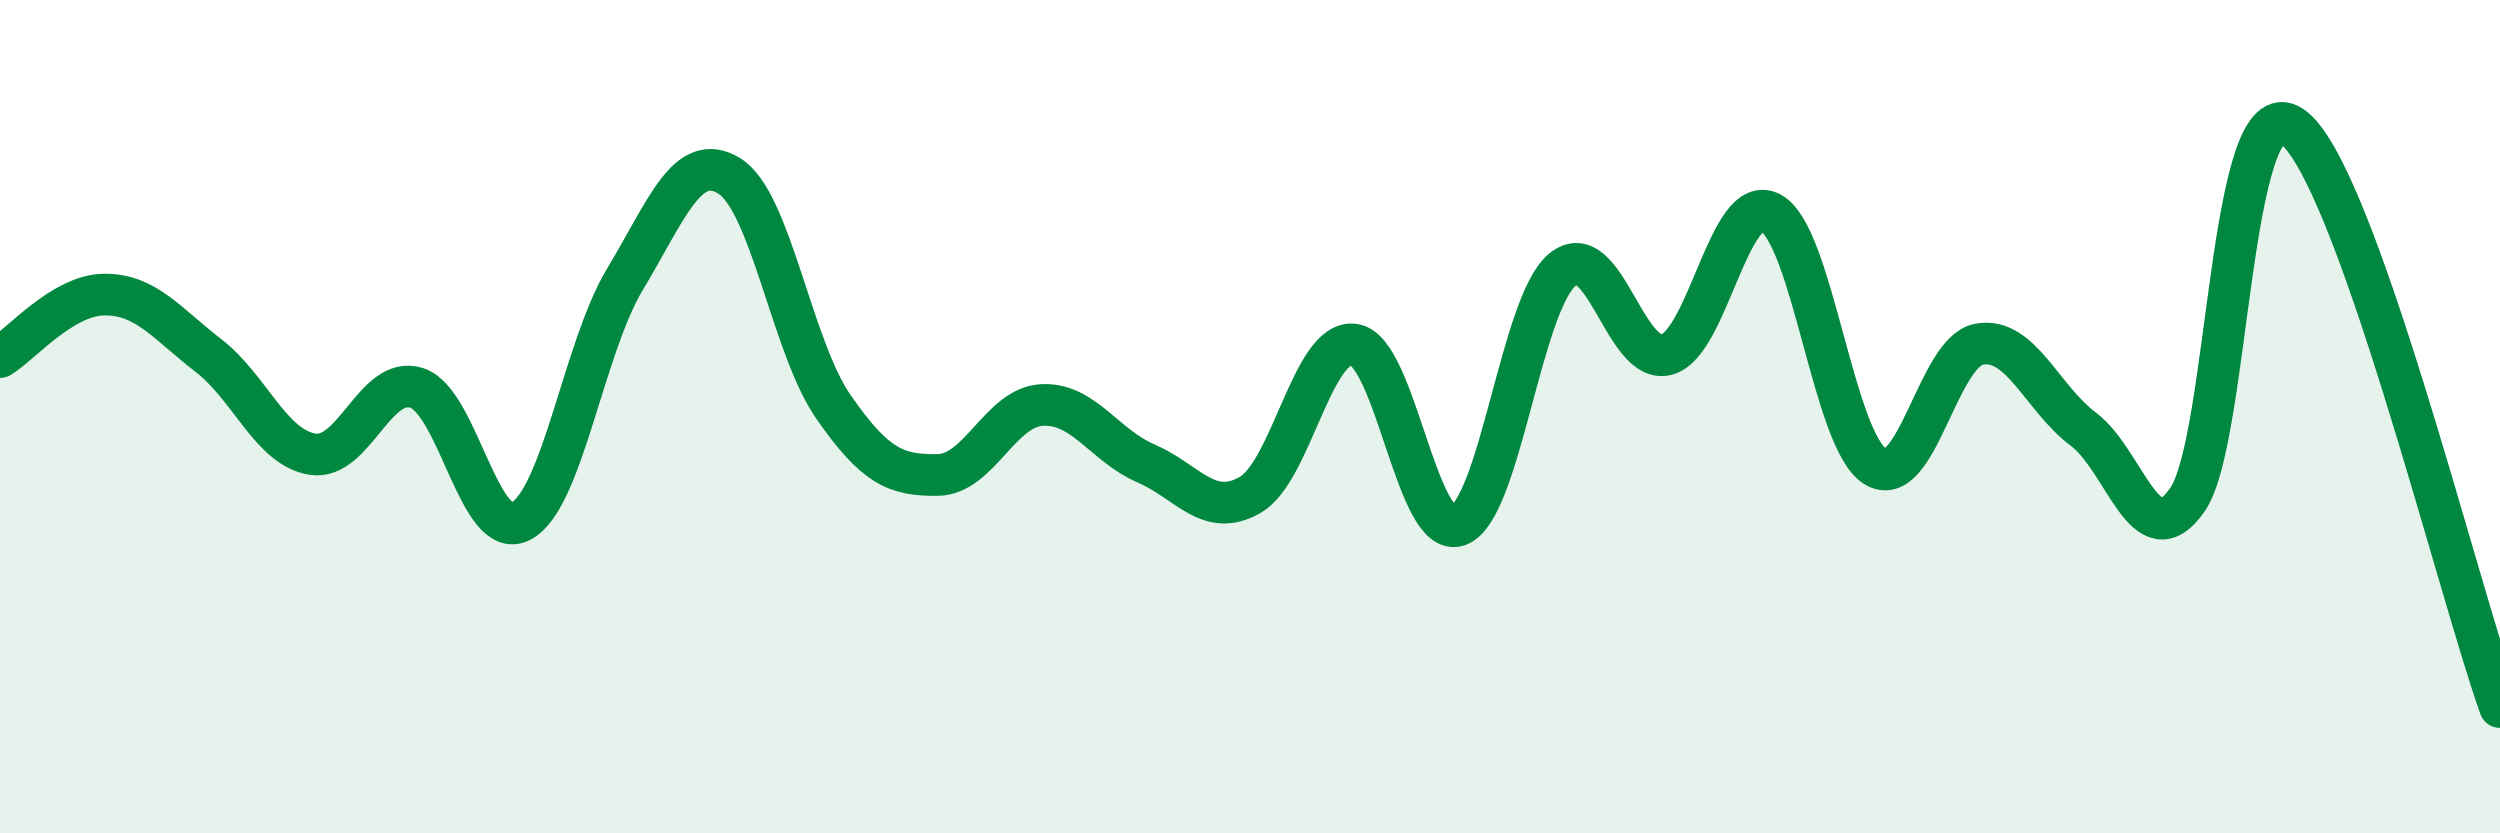 
    <svg width="60" height="20" viewBox="0 0 60 20" xmlns="http://www.w3.org/2000/svg">
      <path
        d="M 0,8.57 C 0.5,8.27 1.5,7.08 2.5,7.07 C 3.5,7.06 4,7.76 5,8.53 C 6,9.3 6.5,10.74 7.5,10.9 C 8.5,11.06 9,8.99 10,9.31 C 11,9.63 11.5,13.03 12.5,12.51 C 13.5,11.99 14,8.36 15,6.7 C 16,5.04 16.5,3.61 17.5,4.22 C 18.5,4.83 19,8.32 20,9.76 C 21,11.2 21.5,11.41 22.5,11.4 C 23.5,11.39 24,9.78 25,9.72 C 26,9.66 26.5,10.69 27.5,11.12 C 28.5,11.55 29,12.45 30,11.88 C 31,11.31 31.5,8.12 32.5,8.27 C 33.5,8.42 34,12.97 35,12.61 C 36,12.25 36.5,7.29 37.5,6.47 C 38.5,5.65 39,8.78 40,8.51 C 41,8.24 41.5,4.57 42.5,5.11 C 43.5,5.65 44,10.56 45,11.19 C 46,11.82 46.5,8.44 47.5,8.26 C 48.5,8.08 49,9.55 50,10.3 C 51,11.05 51.5,13.44 52.5,11.99 C 53.5,10.54 53.5,2.03 55,3.03 C 56.5,4.03 59,14.18 60,16.97L60 20L0 20Z"
        fill="#008740"
        opacity="0.1"
        stroke-linecap="round"
        stroke-linejoin="round"
      />
      <path
        d="M 0,8.57 C 0.5,8.27 1.5,7.08 2.5,7.07 C 3.5,7.06 4,7.76 5,8.53 C 6,9.3 6.5,10.74 7.5,10.9 C 8.5,11.06 9,8.99 10,9.31 C 11,9.63 11.5,13.03 12.5,12.51 C 13.5,11.99 14,8.36 15,6.7 C 16,5.04 16.5,3.61 17.5,4.22 C 18.5,4.83 19,8.32 20,9.76 C 21,11.2 21.5,11.41 22.5,11.4 C 23.5,11.39 24,9.78 25,9.72 C 26,9.66 26.5,10.69 27.5,11.12 C 28.5,11.55 29,12.45 30,11.88 C 31,11.31 31.5,8.12 32.5,8.27 C 33.5,8.42 34,12.97 35,12.61 C 36,12.25 36.5,7.29 37.5,6.47 C 38.5,5.65 39,8.78 40,8.51 C 41,8.24 41.5,4.57 42.5,5.11 C 43.5,5.65 44,10.56 45,11.19 C 46,11.82 46.5,8.44 47.5,8.26 C 48.5,8.08 49,9.55 50,10.3 C 51,11.05 51.5,13.44 52.5,11.99 C 53.5,10.54 53.5,2.03 55,3.03 C 56.5,4.03 59,14.18 60,16.97"
        stroke="#008740"
        stroke-width="1"
        fill="none"
        stroke-linecap="round"
        stroke-linejoin="round"
      />
    </svg>
  